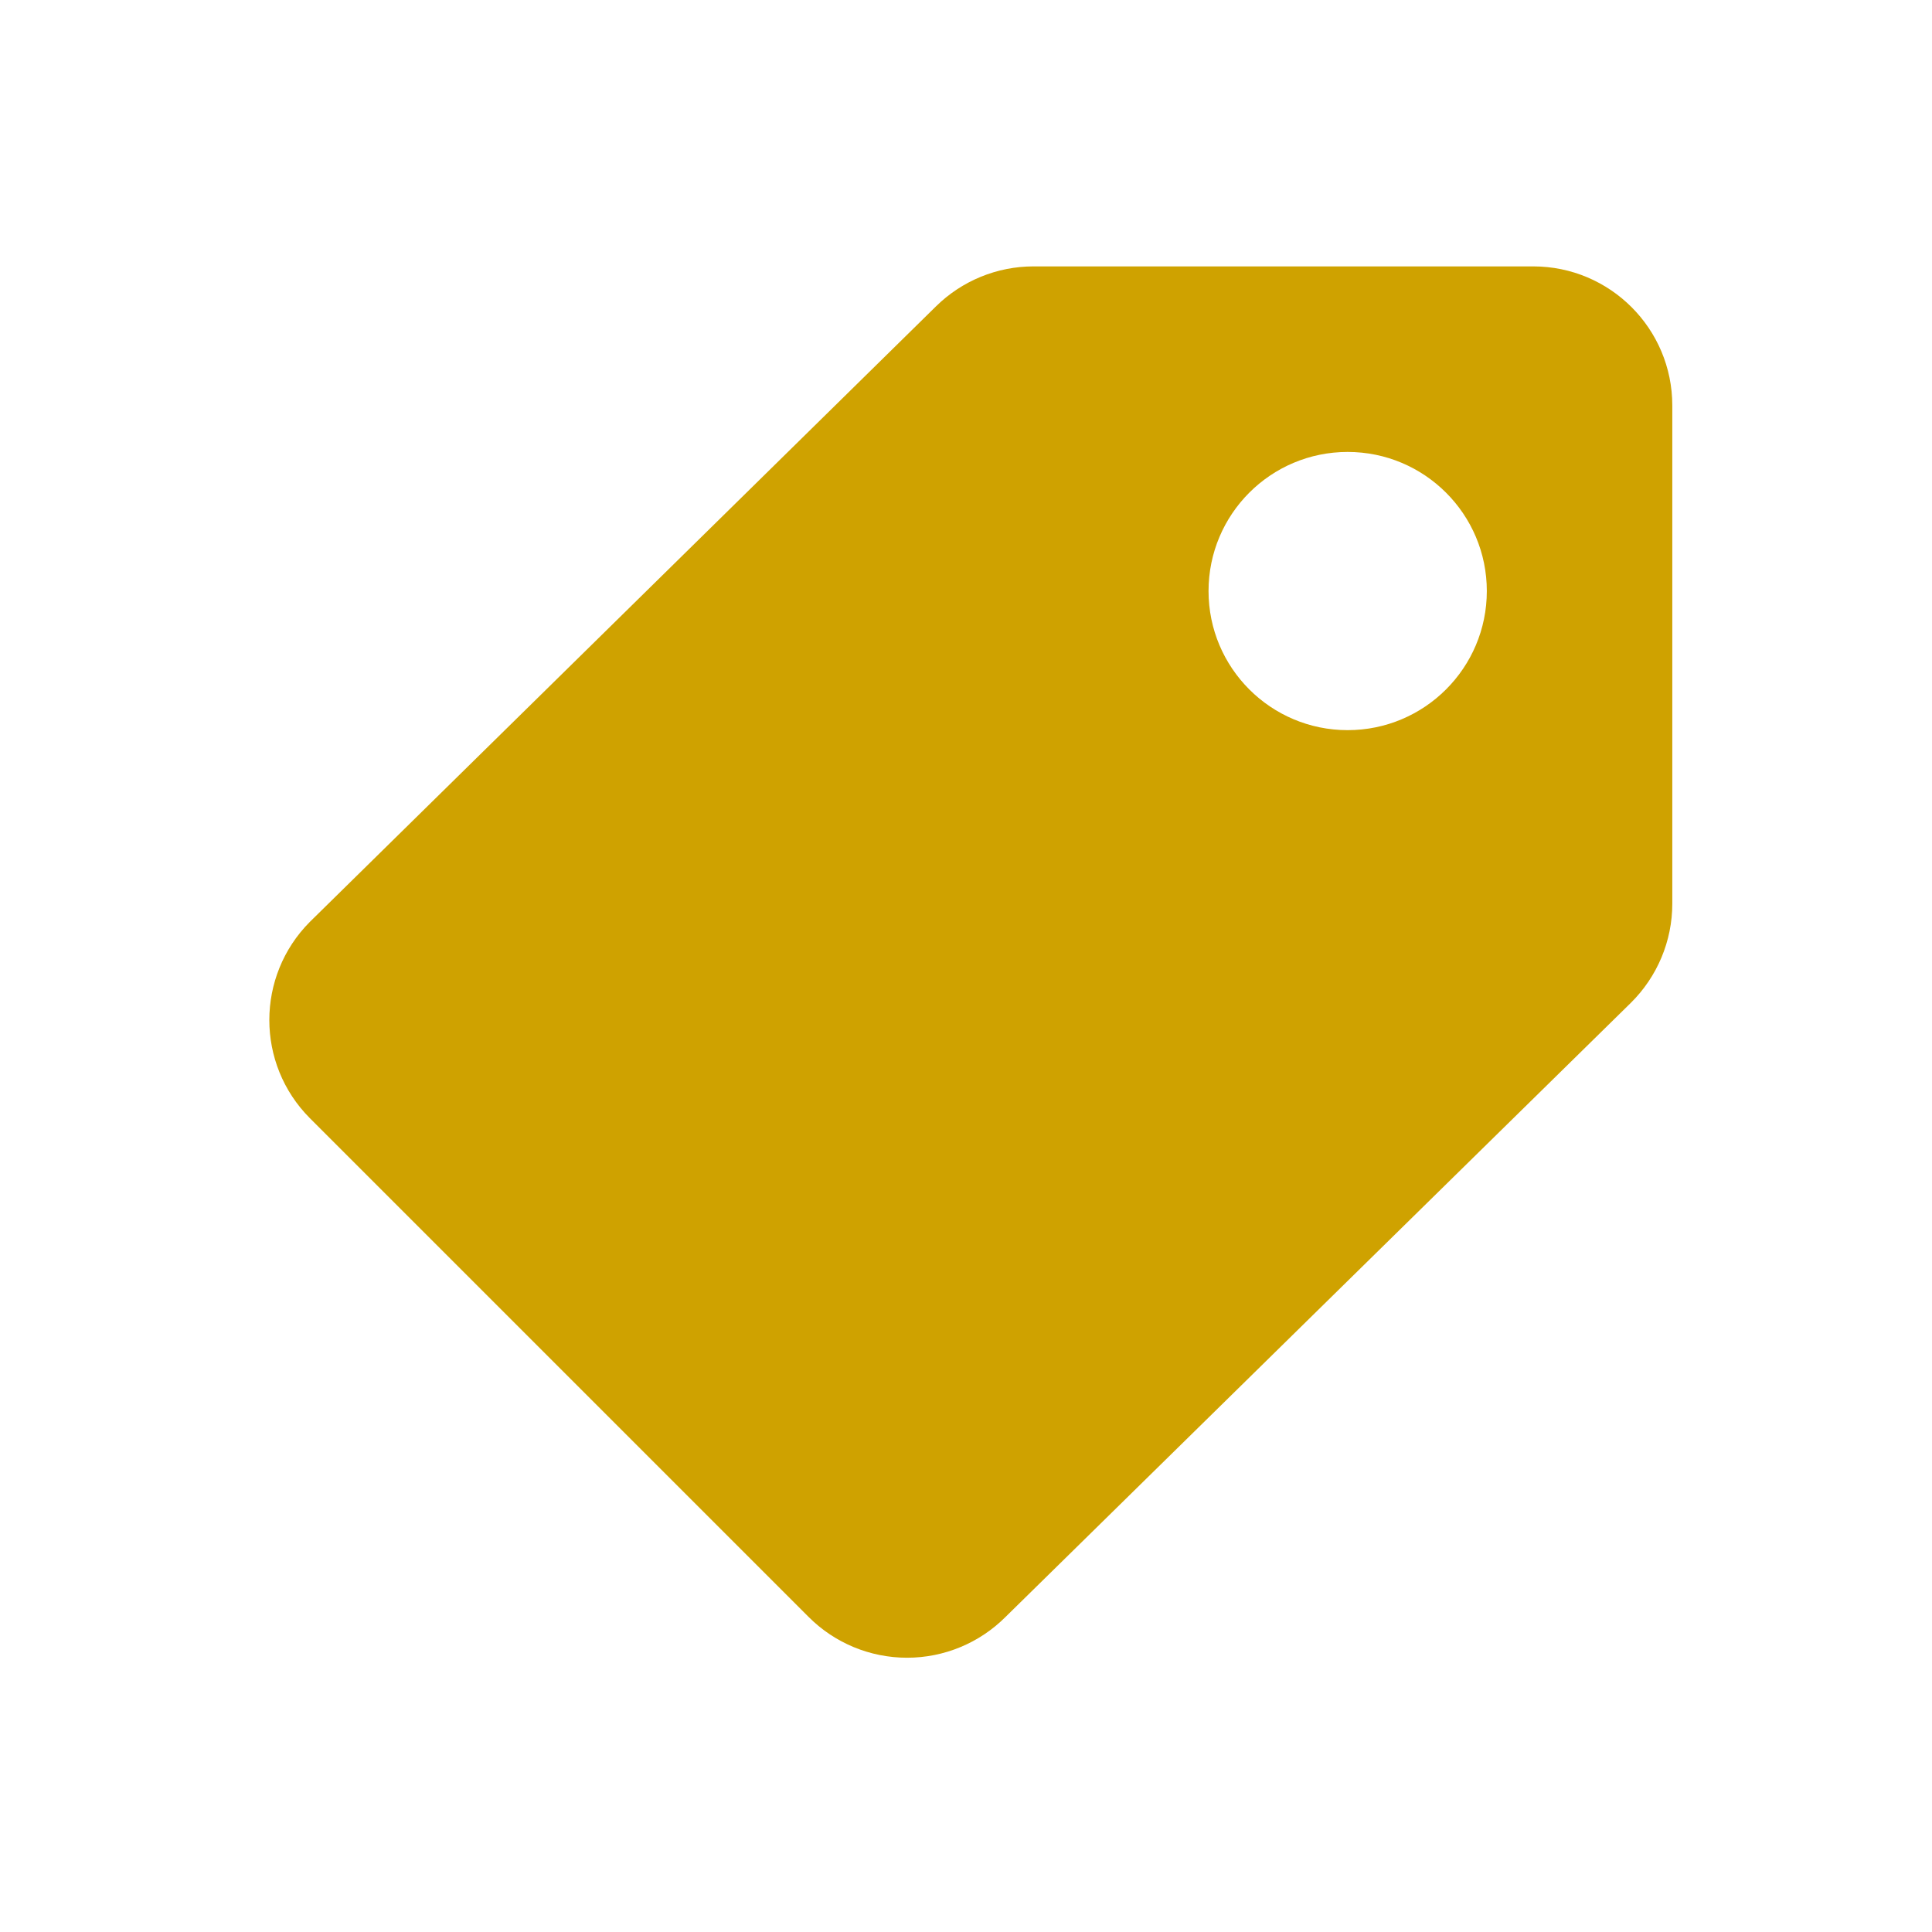 <svg width="26" height="26" viewBox="0 0 26 26" fill="none" xmlns="http://www.w3.org/2000/svg">
<path fill-rule="evenodd" clip-rule="evenodd" d="M10.882 21.76L4.169 15.047C3.443 14.317 3.443 13.138 4.169 12.407L12.597 4.122C12.947 3.778 13.418 3.585 13.909 3.585H20.633C21.667 3.585 22.505 4.423 22.505 5.457V12.162C22.505 12.664 22.303 13.145 21.945 13.498L13.532 21.76C13.18 22.112 12.704 22.309 12.207 22.309C11.71 22.309 11.233 22.112 10.882 21.76ZM18.136 9.826C19.17 9.826 20.009 8.988 20.009 7.954C20.009 6.92 19.17 6.082 18.136 6.082C17.102 6.082 16.264 6.92 16.264 7.954C16.264 8.988 17.102 9.826 18.136 9.826Z" fill="#CFA200"/>
</svg>
